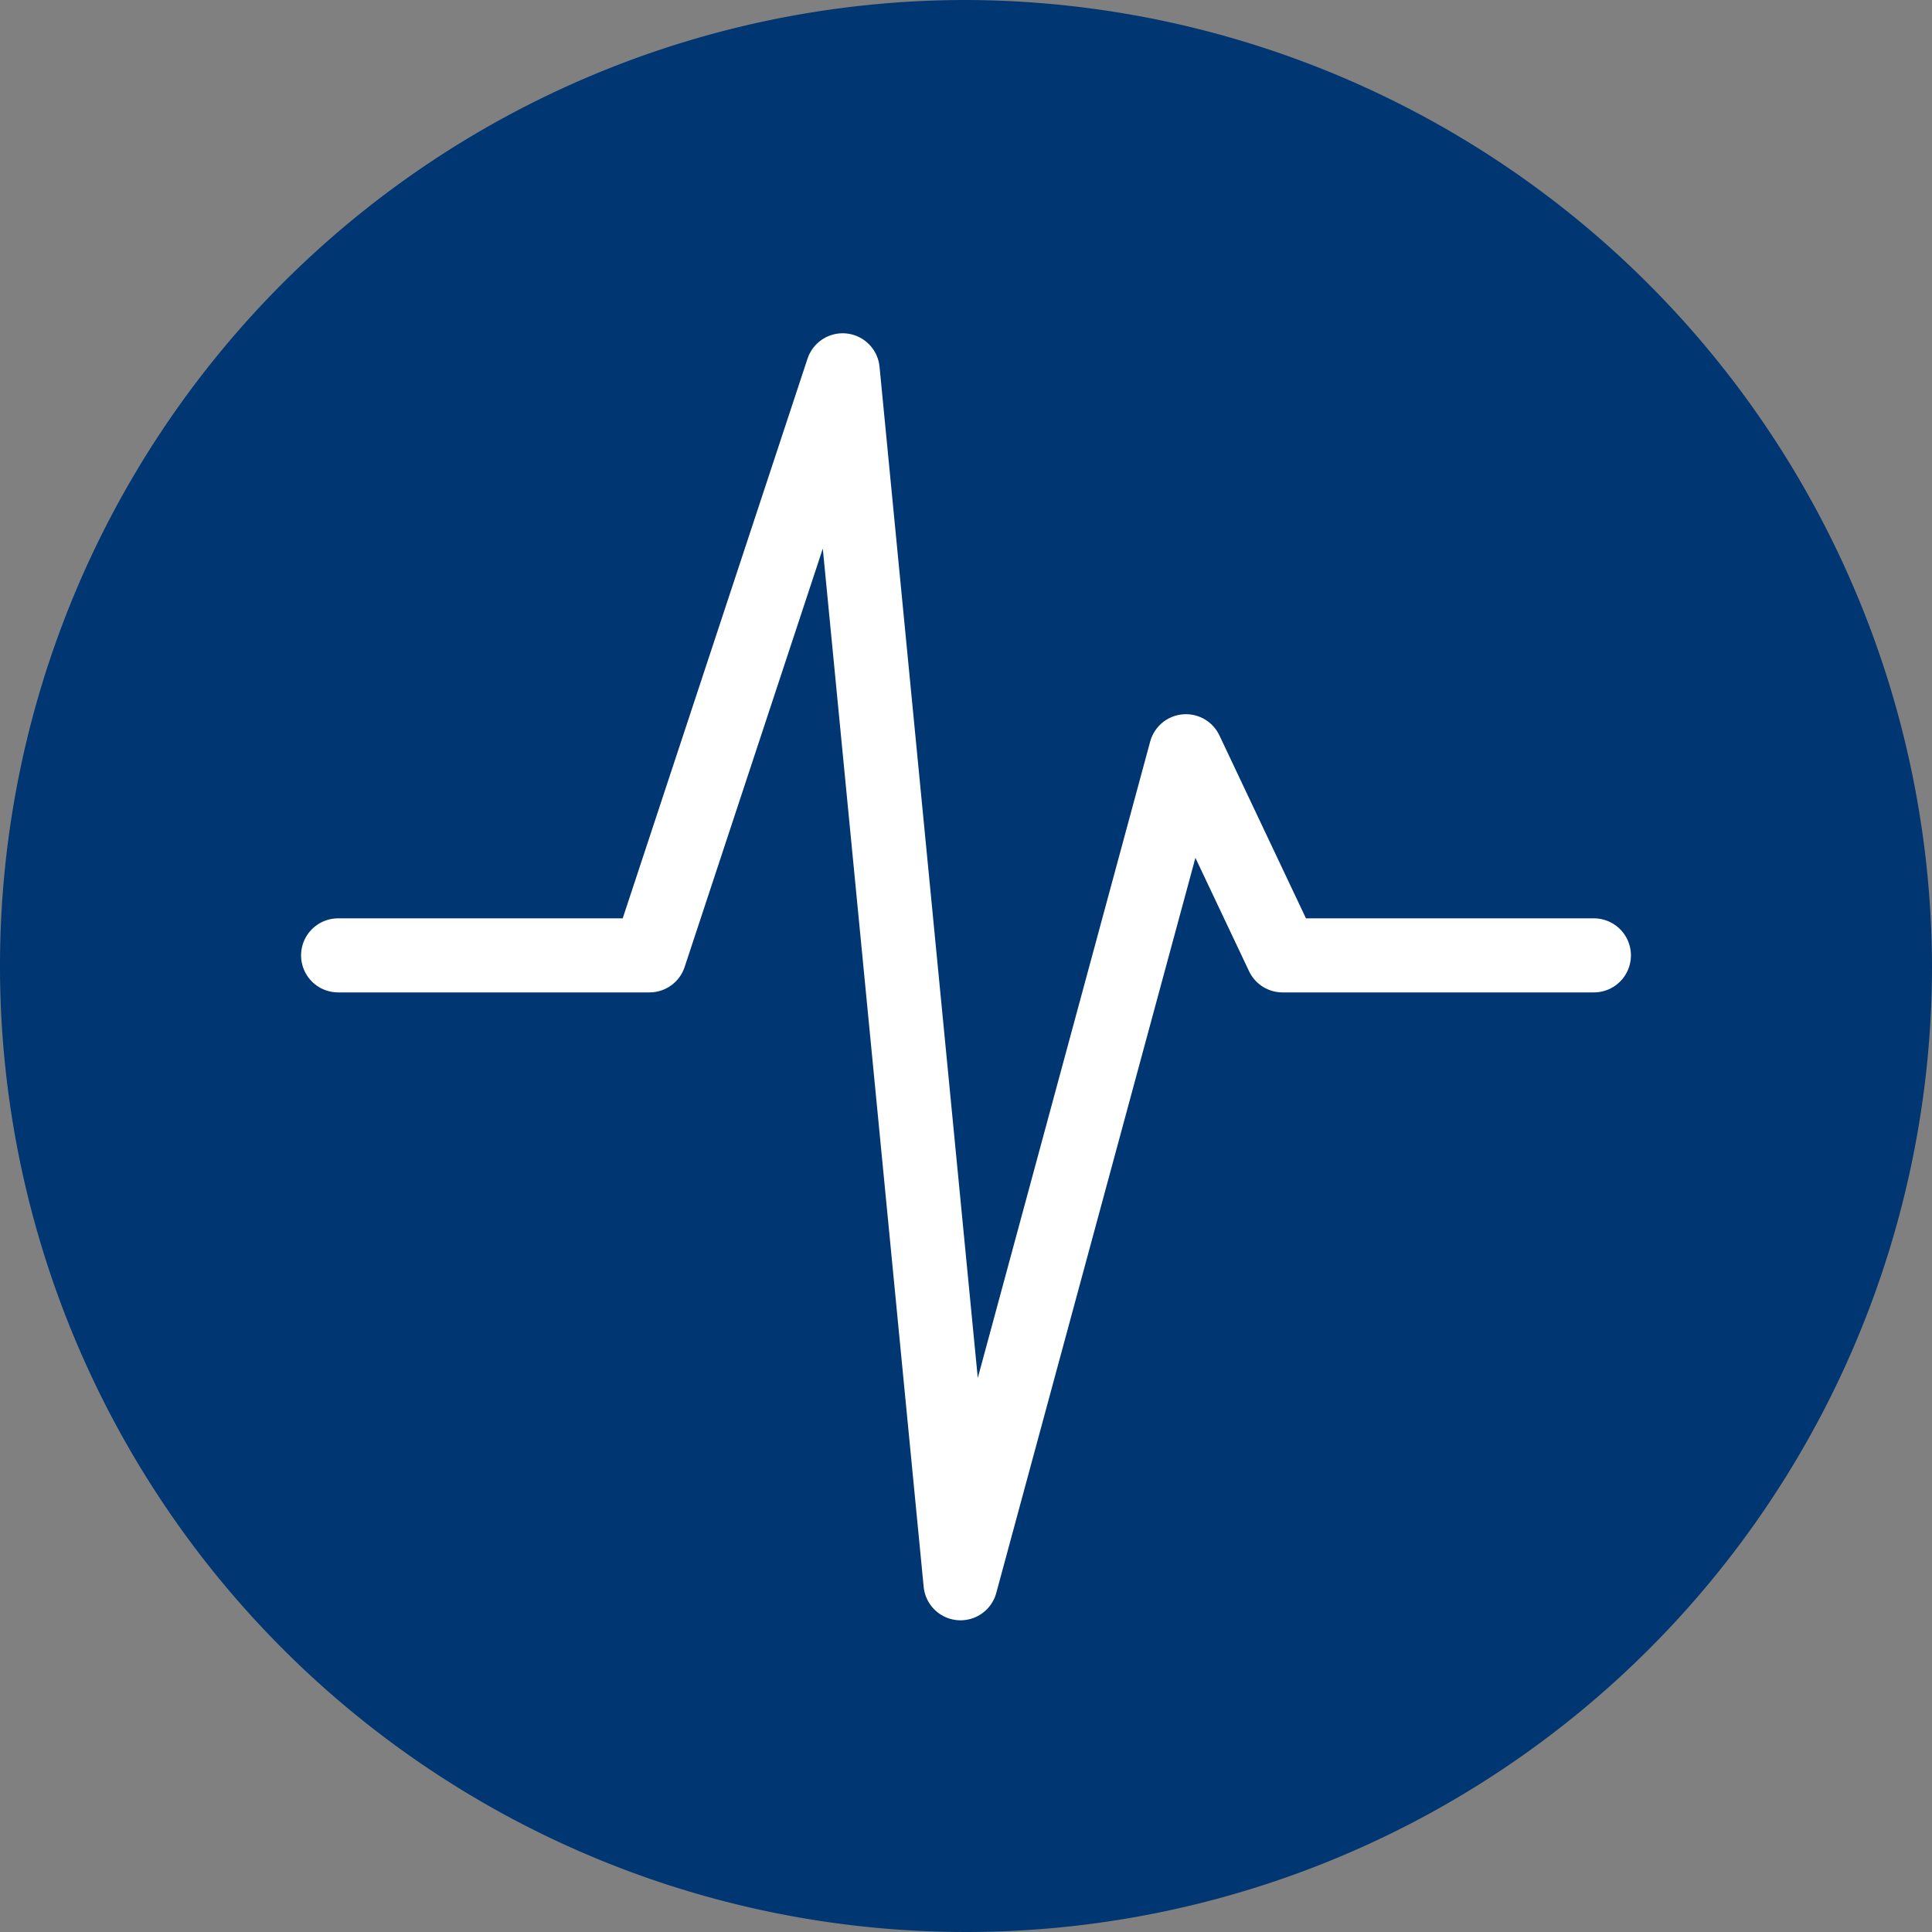 <svg xmlns="http://www.w3.org/2000/svg" width="60" height="60" viewBox="0 0 60 60"><rect x="0" y="0" width="60" height="60" fill="#808080" stroke="none"/><title>Icon-herzschlag</title><path d="M48,18A30,30,0,1,1,18-12,30.09,30.09,0,0,1,48,18" transform="translate(12 12)" fill="#003671"/><polyline points="10.5 29.67 20.17 29.67 26.17 11.5 29.83 49.17 36.83 23.33 39.83 29.67 49.5 29.67" fill="none" stroke="#fff" stroke-linecap="round" stroke-linejoin="round" stroke-width="2.3"/></svg>
